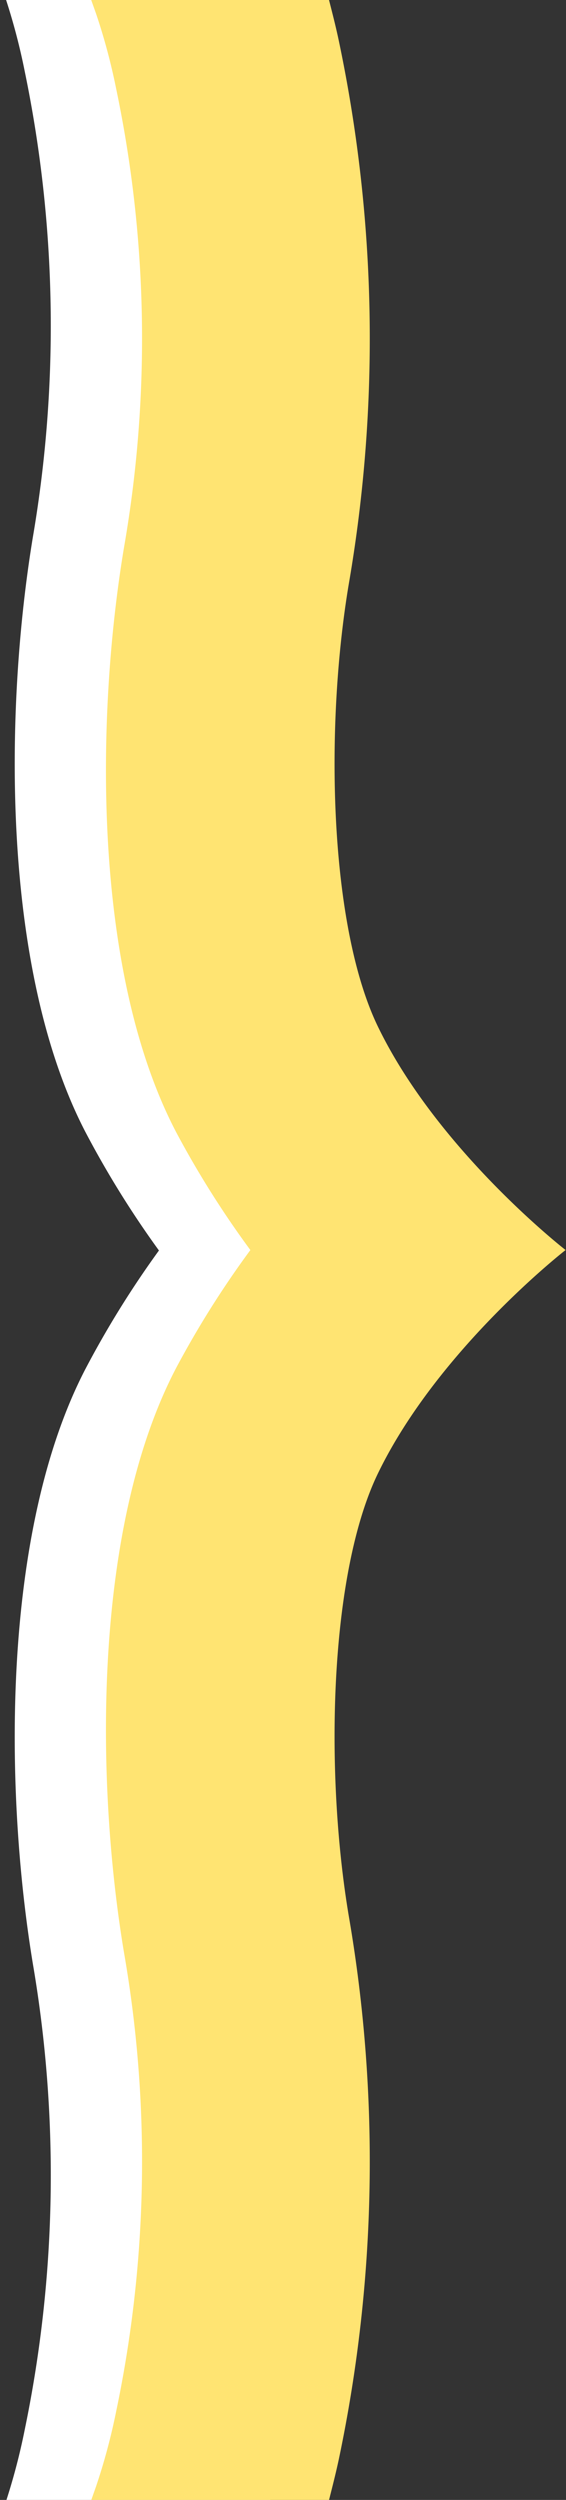 <svg xmlns="http://www.w3.org/2000/svg" xmlns:xlink="http://www.w3.org/1999/xlink" width="72" height="318" viewBox="0 0 72 318"><rect x="0" y="0" width="72" height="318" fill="#333333" stroke="none"/><defs><clipPath id="b"><rect width="72" height="318"/></clipPath></defs><g id="a" clip-path="url(#b)"><path d="M30.22,347.948H.012l.6-1.721a80.115,80.115,0,0,0,2.551-9.659,159.653,159.653,0,0,0,1.019-59.174C.566,255.463.135,222.511,10.819,201.819a122.888,122.888,0,0,1,9.4-15.165,123.241,123.241,0,0,1-9.4-15.164C.136,150.793.566,117.842,4.181,95.914A159.678,159.678,0,0,0,3.162,36.739,79.85,79.85,0,0,0,.611,27.081L0,25.336H30.215l.017.07.024.1H34.4v321.99H30.333l-.086.35-.019.075-.007.029Z" transform="translate(0 -27.586)" fill="#fff" stroke="rgba(0,0,0,0)" stroke-miterlimit="10" stroke-width="1"/><path d="M318,0l-1.72.612a77.591,77.591,0,0,1-9.52,2.553,154.981,154.981,0,0,1-58.329,1.02C226.843.571,194.341.134,173.936,10.832a121.636,121.636,0,0,0-14.948,9.415,121.17,121.17,0,0,0-14.948-9.415C123.641.134,91.134.571,69.545,4.186a154.982,154.982,0,0,1-58.329-1.02A77.874,77.874,0,0,1,1.7.612L0,.012V30.257c1.65.414,3.271.834,5.142,1.236a184.033,184.033,0,0,0,69.184,1.265c18.5-3.09,43.585-2.419,56.265,3.725,15.793,7.655,28.4,23.862,28.4,23.862s12.6-16.207,28.4-23.862c12.68-6.145,37.761-6.815,56.265-3.725a184.031,184.031,0,0,0,69.184-1.265c1.883-.4,3.51-.822,5.165-1.242Z" transform="translate(11.601 318) rotate(-90)" fill="#ffe472"/></g></svg>